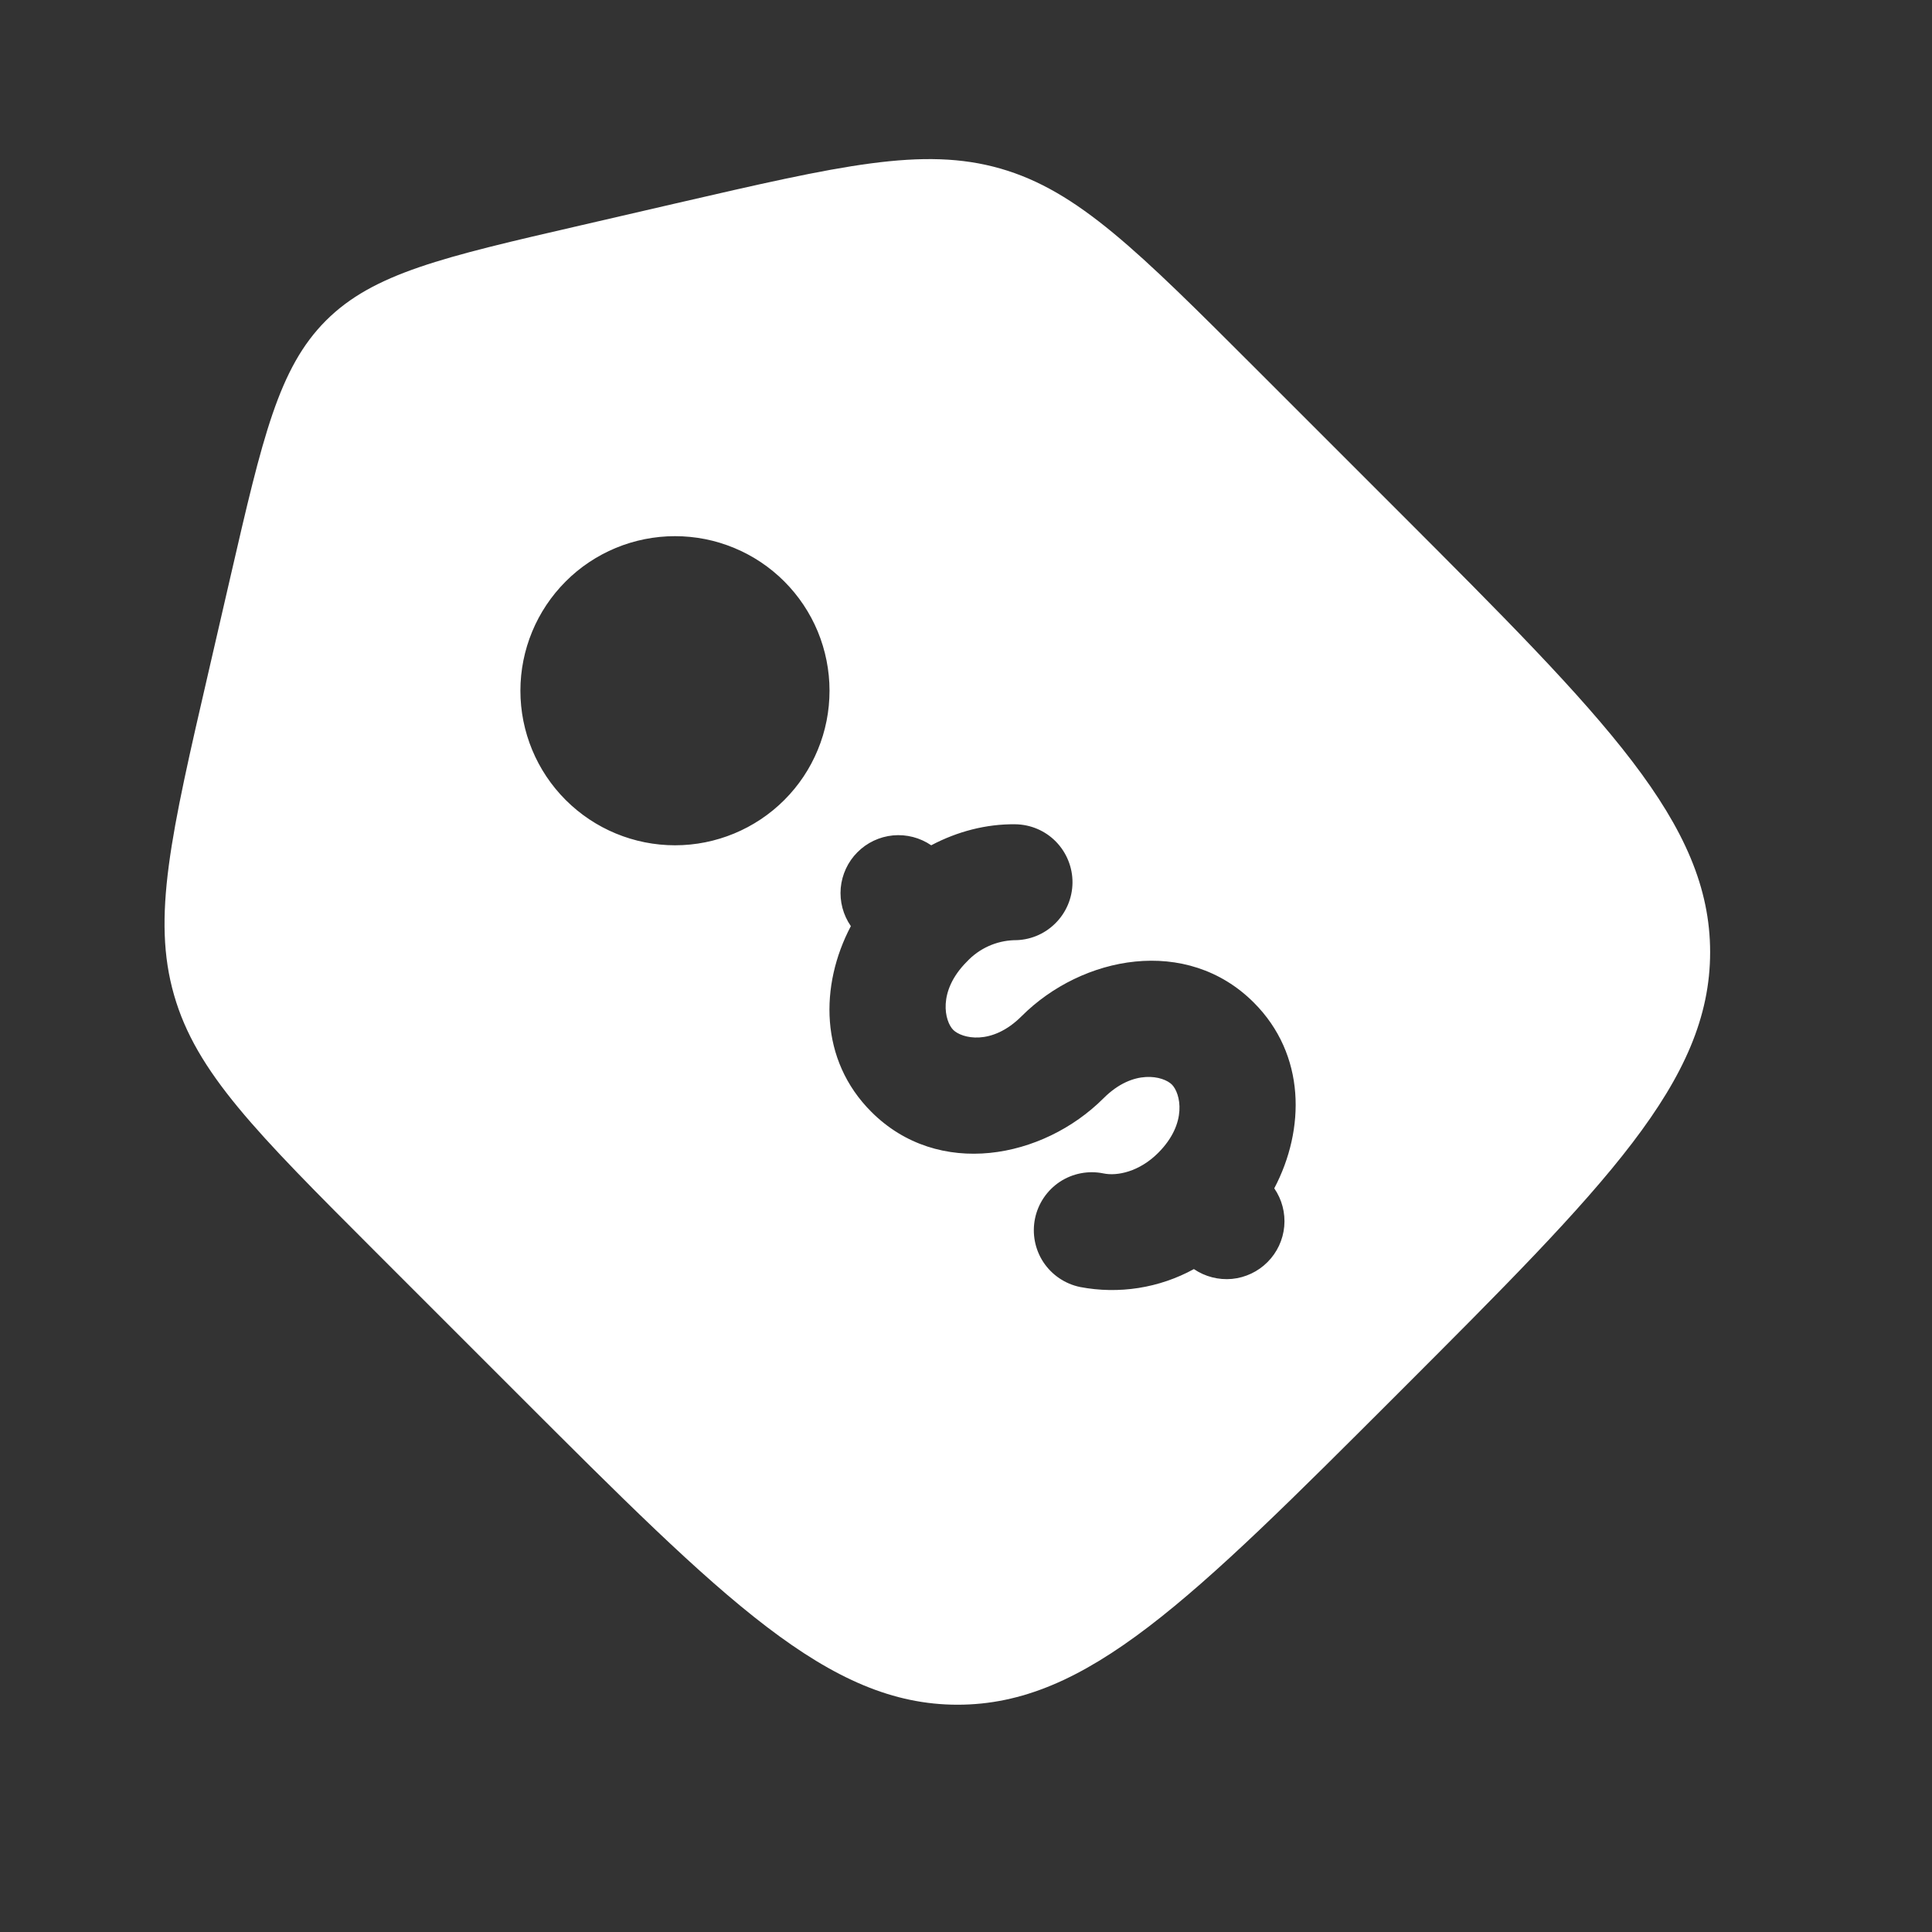 <?xml version="1.0" encoding="UTF-8"?> <svg xmlns="http://www.w3.org/2000/svg" width="25" height="25" viewBox="0 0 25 25" fill="none"><rect x="0" y="0" width="25" height="25" fill="#333333" stroke="none"/><path fill-rule="evenodd" clip-rule="evenodd" d="M16.266 4.787L18.096 6.617C20.785 9.307 22.129 10.651 22.129 12.321C22.129 13.992 20.785 15.336 18.096 18.025C15.406 20.715 14.062 22.059 12.391 22.059C10.721 22.059 9.376 20.715 6.687 18.026L4.857 16.196C3.312 14.65 2.539 13.878 2.252 12.875C1.964 11.872 2.21 10.807 2.702 8.678L2.985 7.45C3.398 5.658 3.605 4.762 4.218 4.148C4.832 3.535 5.728 3.328 7.52 2.915L8.748 2.631C10.878 2.14 11.942 1.894 12.945 2.181C13.948 2.469 14.721 3.242 16.266 4.787ZM11.275 14.387C10.602 13.715 10.607 12.749 11.01 11.984C10.91 11.84 10.864 11.665 10.879 11.491C10.895 11.316 10.971 11.152 11.095 11.028C11.218 10.904 11.381 10.827 11.556 10.81C11.73 10.794 11.905 10.839 12.05 10.938C12.39 10.758 12.763 10.662 13.135 10.666C13.334 10.668 13.524 10.748 13.663 10.89C13.802 11.032 13.88 11.224 13.878 11.423C13.876 11.622 13.795 11.812 13.653 11.951C13.511 12.091 13.32 12.168 13.121 12.166C12.889 12.174 12.67 12.274 12.512 12.443C12.125 12.83 12.226 13.218 12.335 13.327C12.445 13.436 12.832 13.537 13.219 13.15C14.003 12.366 15.357 12.106 16.224 12.973C16.897 13.646 16.892 14.612 16.489 15.377C16.588 15.521 16.634 15.695 16.618 15.87C16.602 16.044 16.526 16.207 16.402 16.331C16.279 16.455 16.116 16.532 15.942 16.549C15.768 16.565 15.593 16.52 15.449 16.422C15 16.668 14.479 16.75 13.977 16.654C13.782 16.614 13.611 16.498 13.501 16.332C13.392 16.166 13.353 15.963 13.393 15.768C13.433 15.573 13.549 15.402 13.715 15.292C13.881 15.183 14.084 15.144 14.279 15.184C14.456 15.221 14.742 15.163 14.987 14.918C15.374 14.53 15.273 14.143 15.164 14.034C15.054 13.925 14.667 13.824 14.28 14.211C13.496 14.995 12.142 15.255 11.275 14.387ZM10.149 10.352C10.335 10.166 10.482 9.946 10.582 9.703C10.683 9.46 10.734 9.2 10.734 8.937C10.734 8.675 10.682 8.415 10.582 8.172C10.481 7.929 10.334 7.709 10.148 7.523C9.963 7.338 9.742 7.19 9.499 7.09C9.257 6.989 8.997 6.938 8.734 6.938C8.471 6.938 8.211 6.99 7.969 7.09C7.726 7.191 7.505 7.338 7.32 7.524C6.945 7.899 6.734 8.408 6.734 8.938C6.734 9.469 6.945 9.977 7.32 10.352C7.695 10.727 8.204 10.938 8.735 10.938C9.265 10.938 9.774 10.727 10.149 10.352Z" fill="white"></path></svg> 